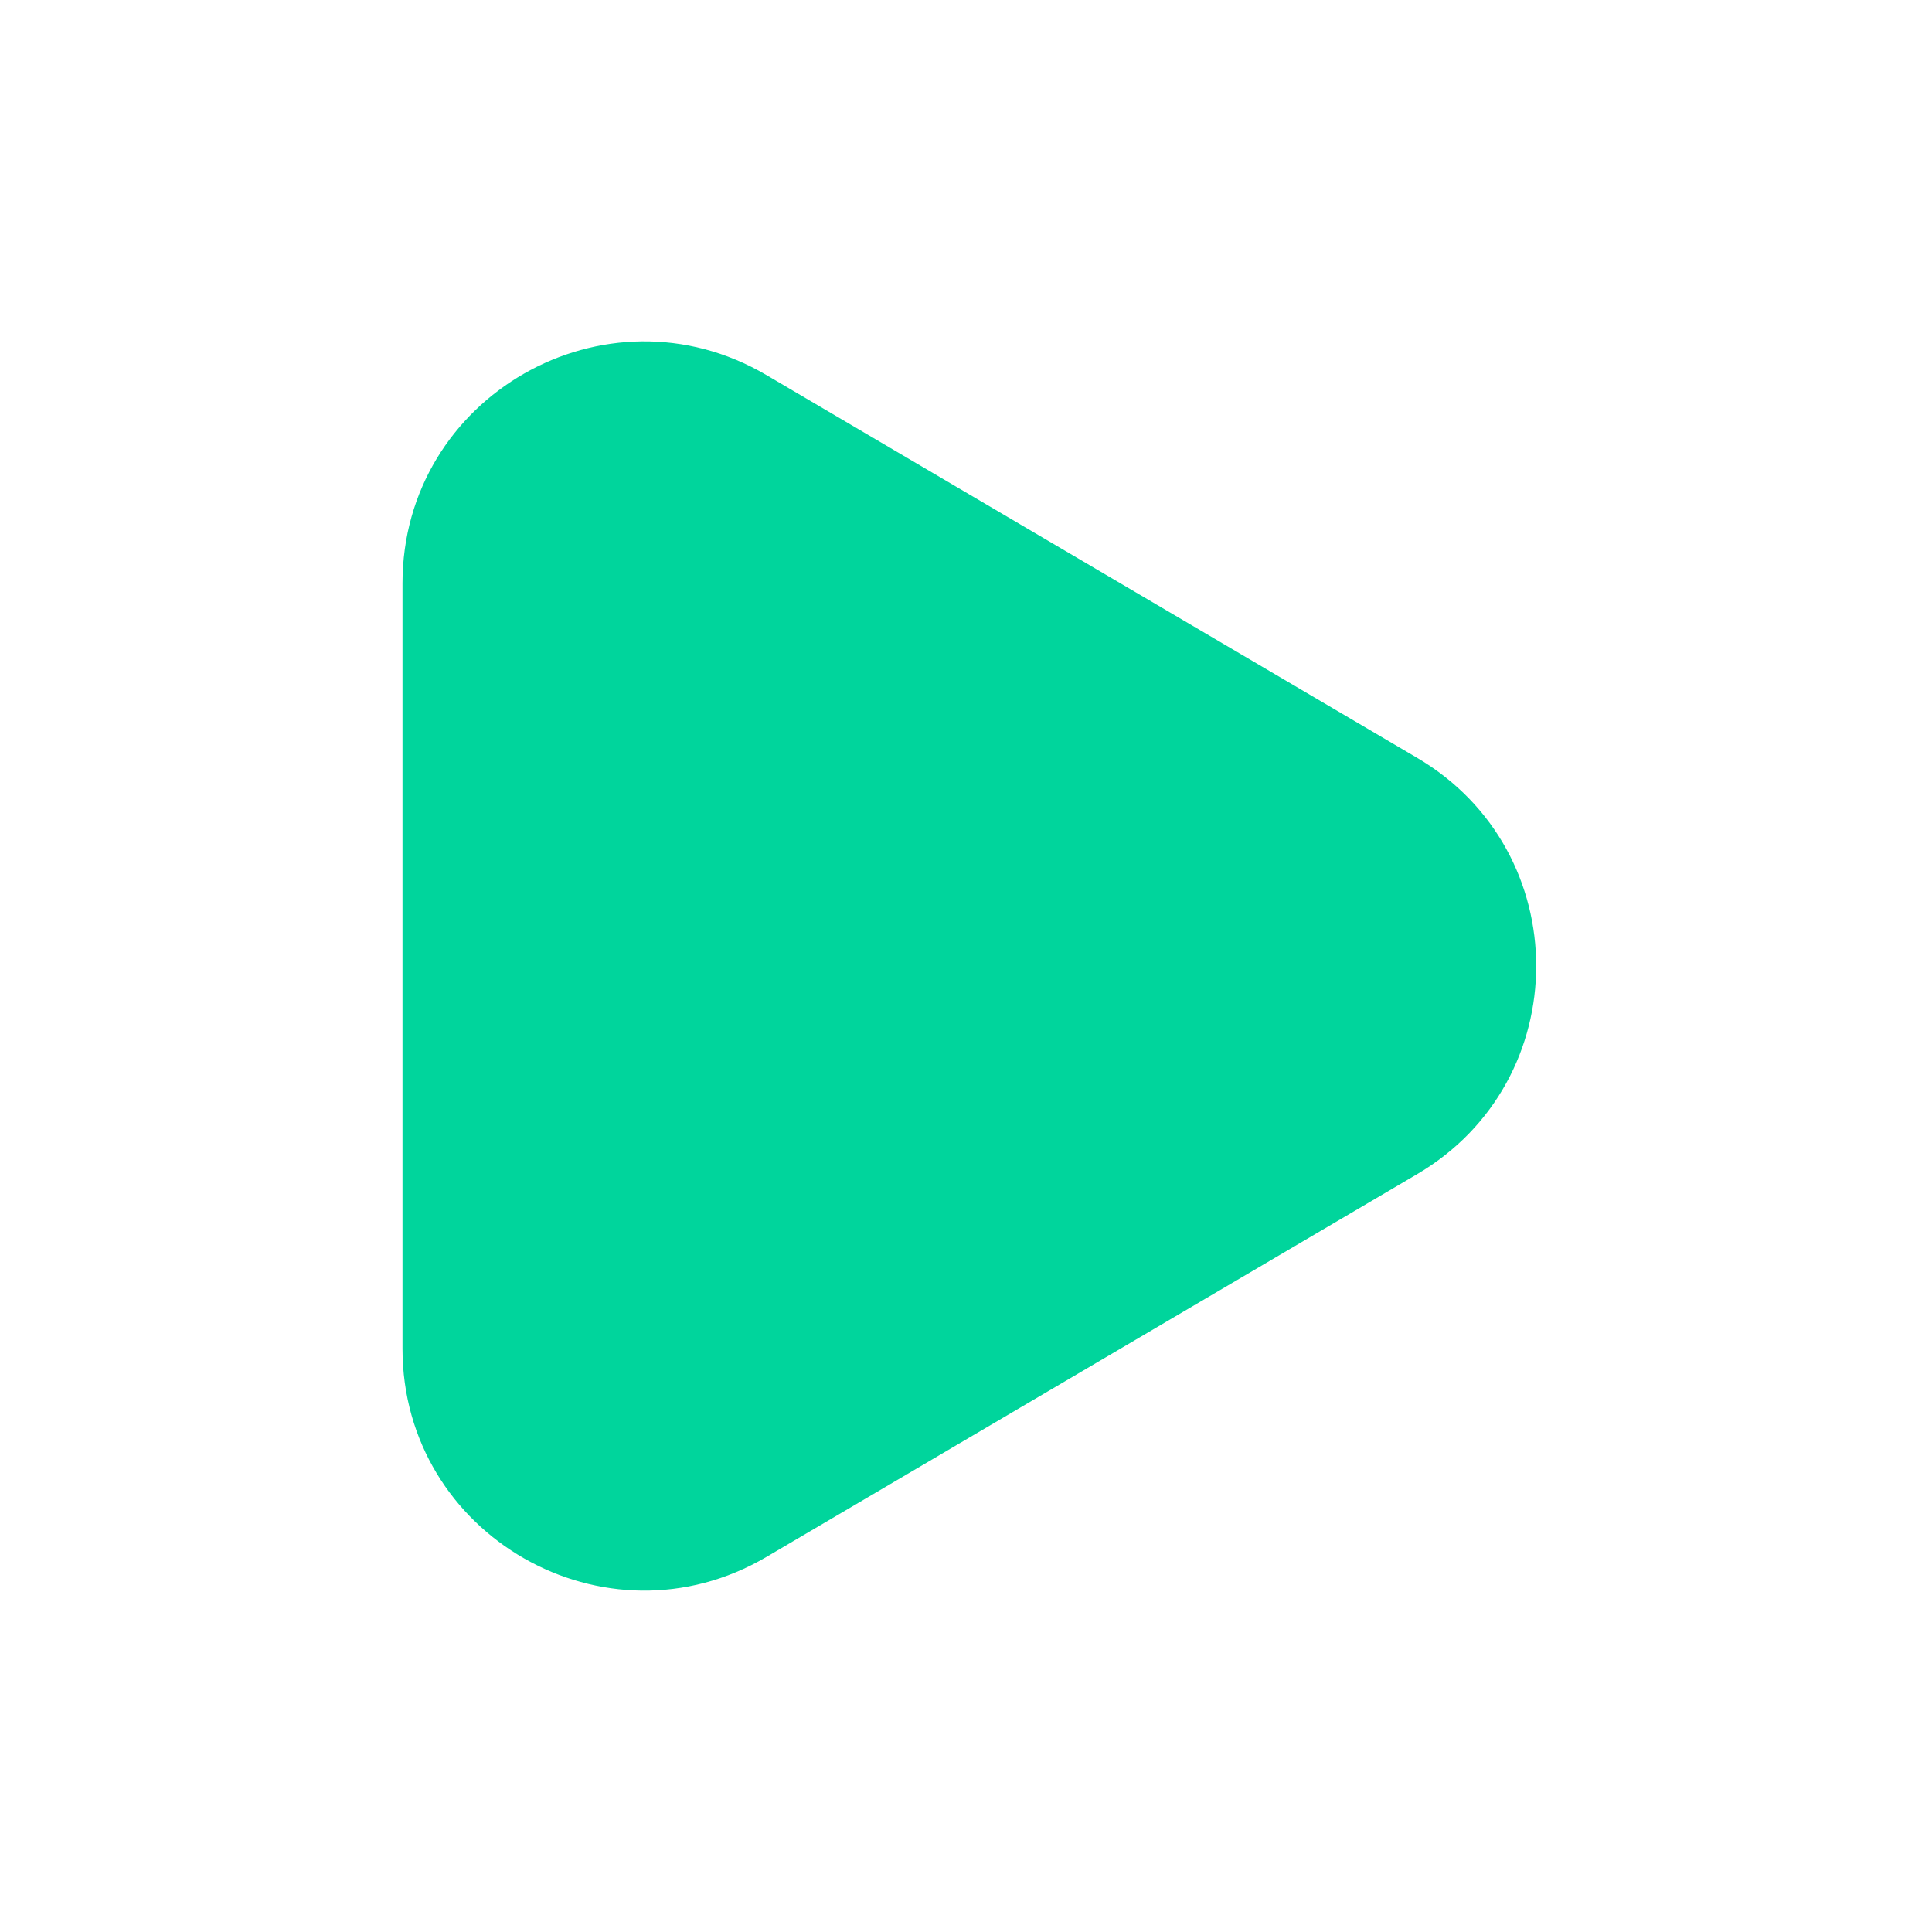 <svg width="100" height="100" viewBox="0 0 100 100" fill="none" xmlns="http://www.w3.org/2000/svg">
<path d="M73.35 39.226C81.567 44.059 81.567 55.941 73.35 60.774L39.671 80.586C31.338 85.487 20.833 79.479 20.833 69.811V30.189C20.833 20.521 31.338 14.513 39.671 19.414L73.35 39.226Z" fill="#00D59C"/>
</svg>
